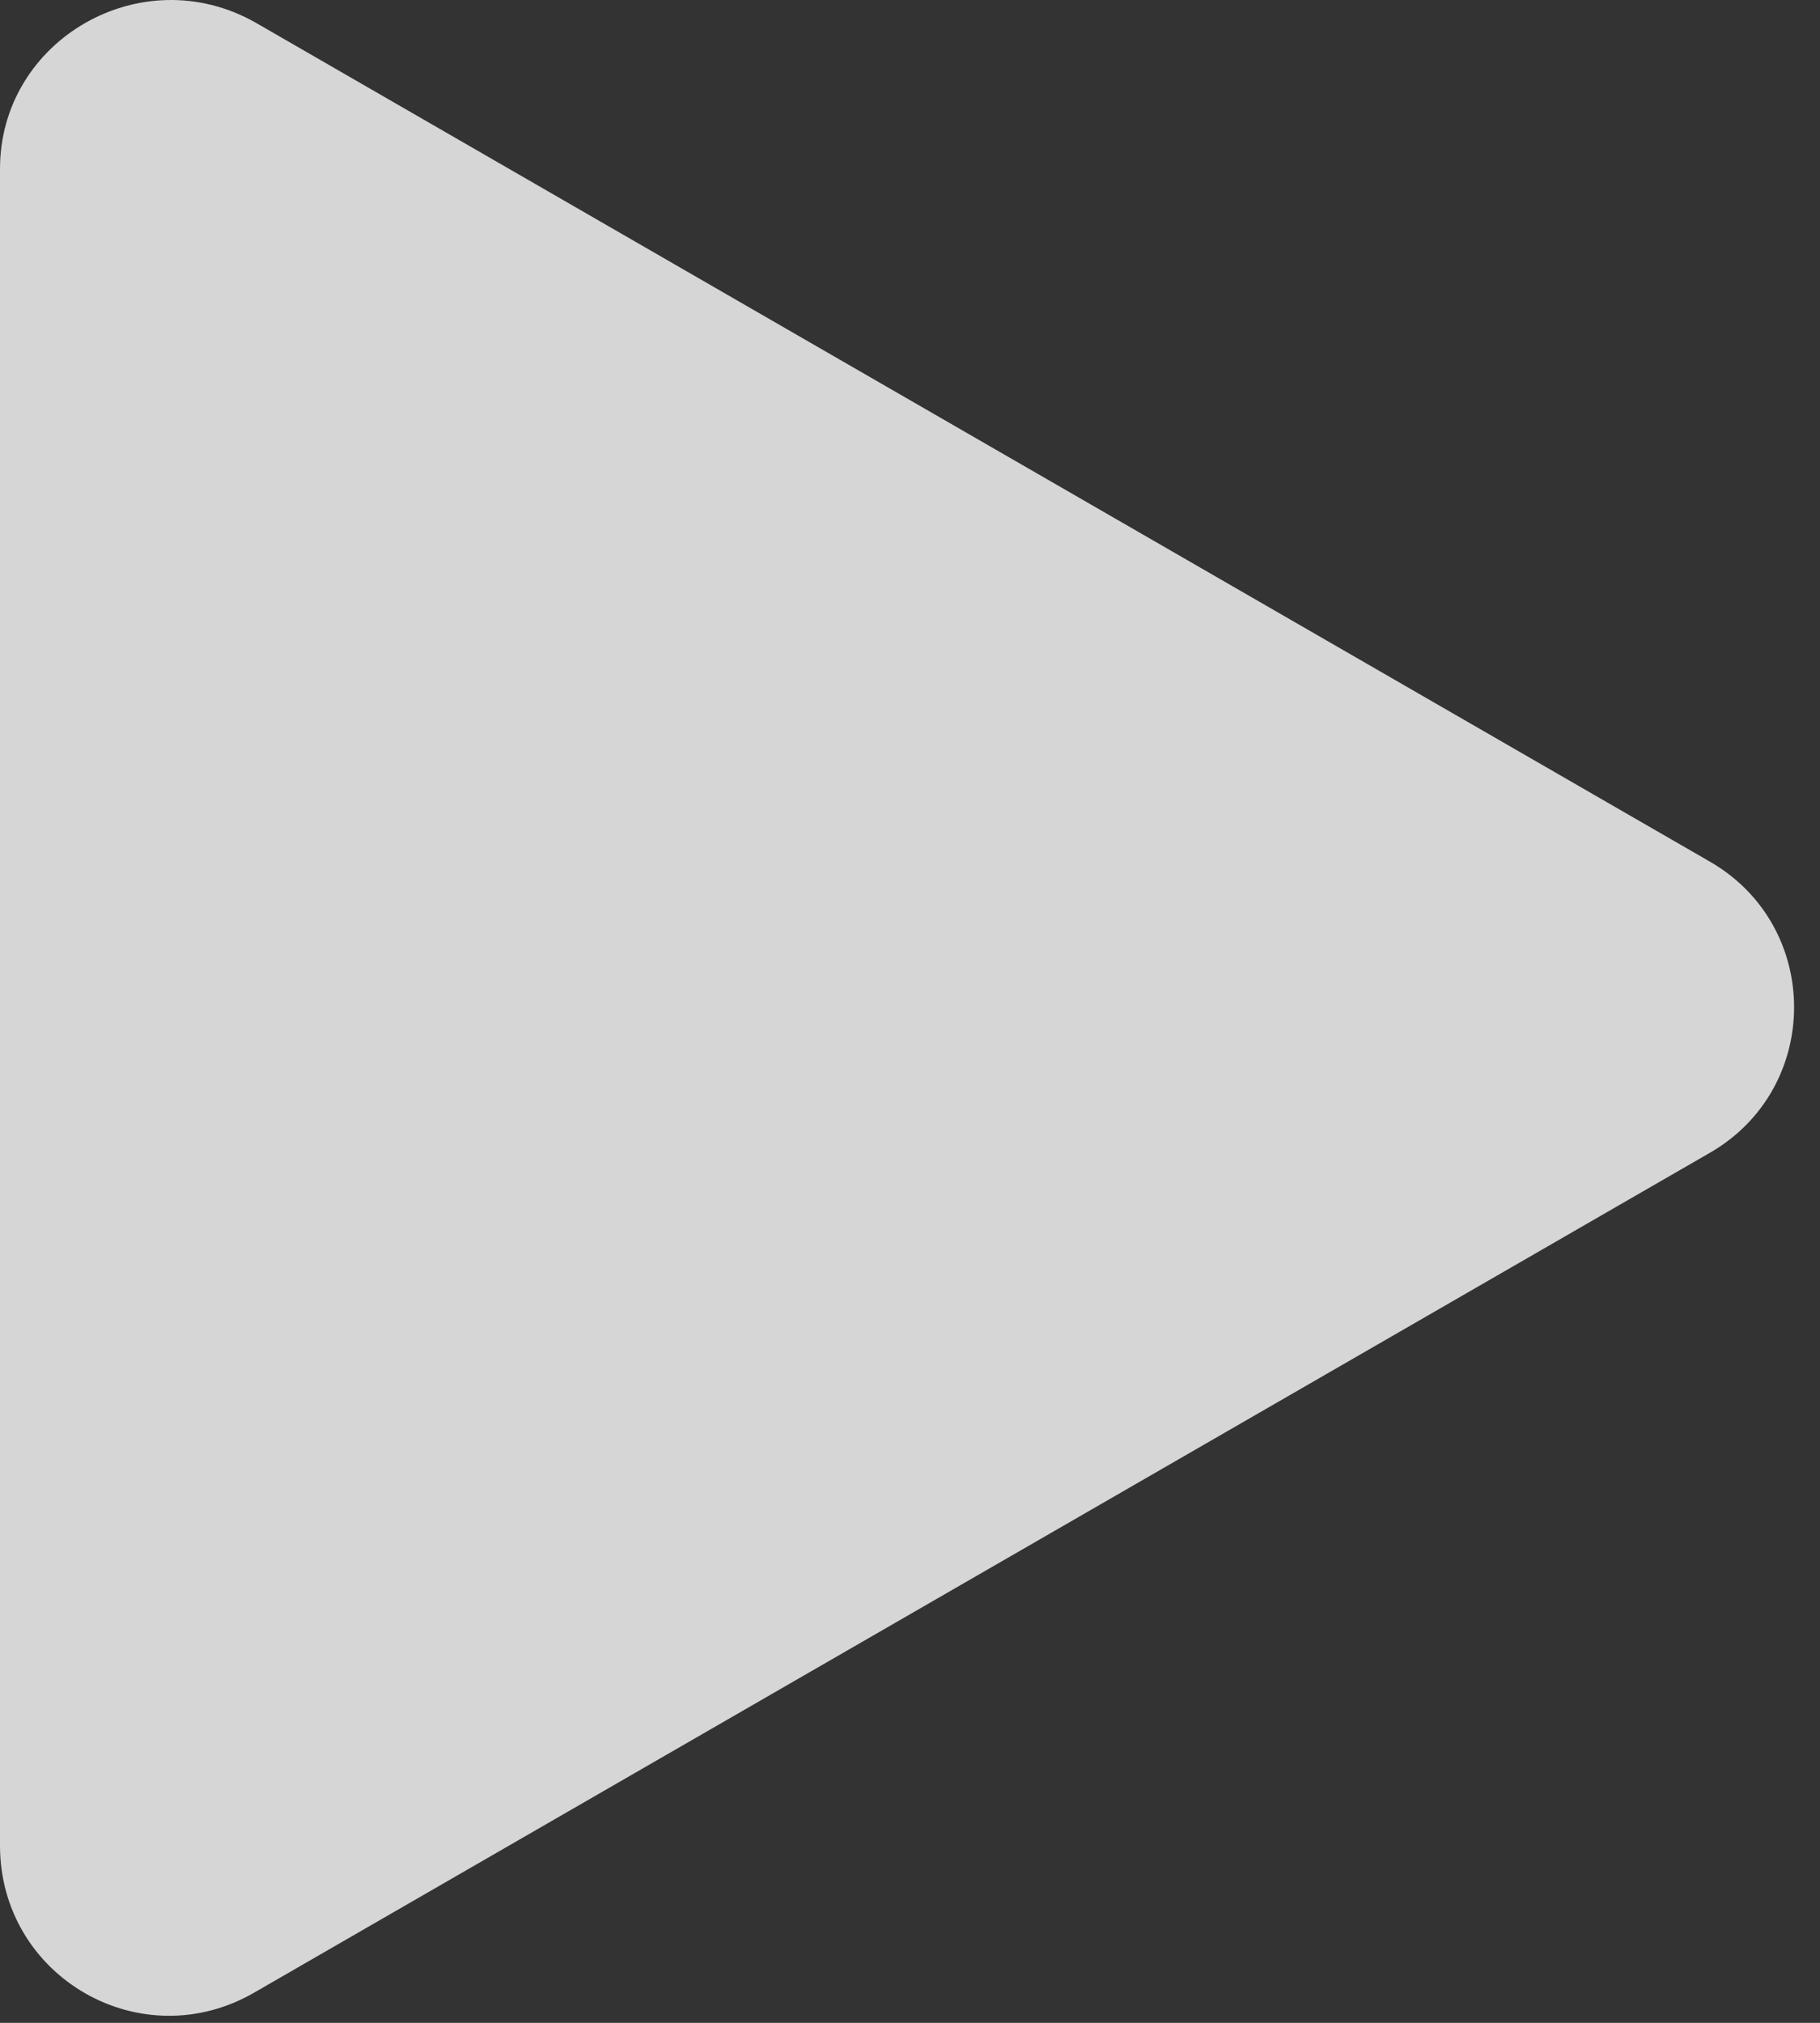 <svg width="63" height="70" viewBox="0 0 63 70" fill="none" xmlns="http://www.w3.org/2000/svg">
<rect x="0" y="0" width="63" height="70" fill="#333333" stroke="none"/>
<path opacity="0.8" d="M59.142 29.79L8.841 0.779C4.893 -1.452 0 1.38 0 5.843V63.866C0 68.415 4.893 71.247 8.841 68.93L59.142 39.919C63.09 37.687 63.09 32.022 59.142 29.79Z" fill="white"/>
</svg>
